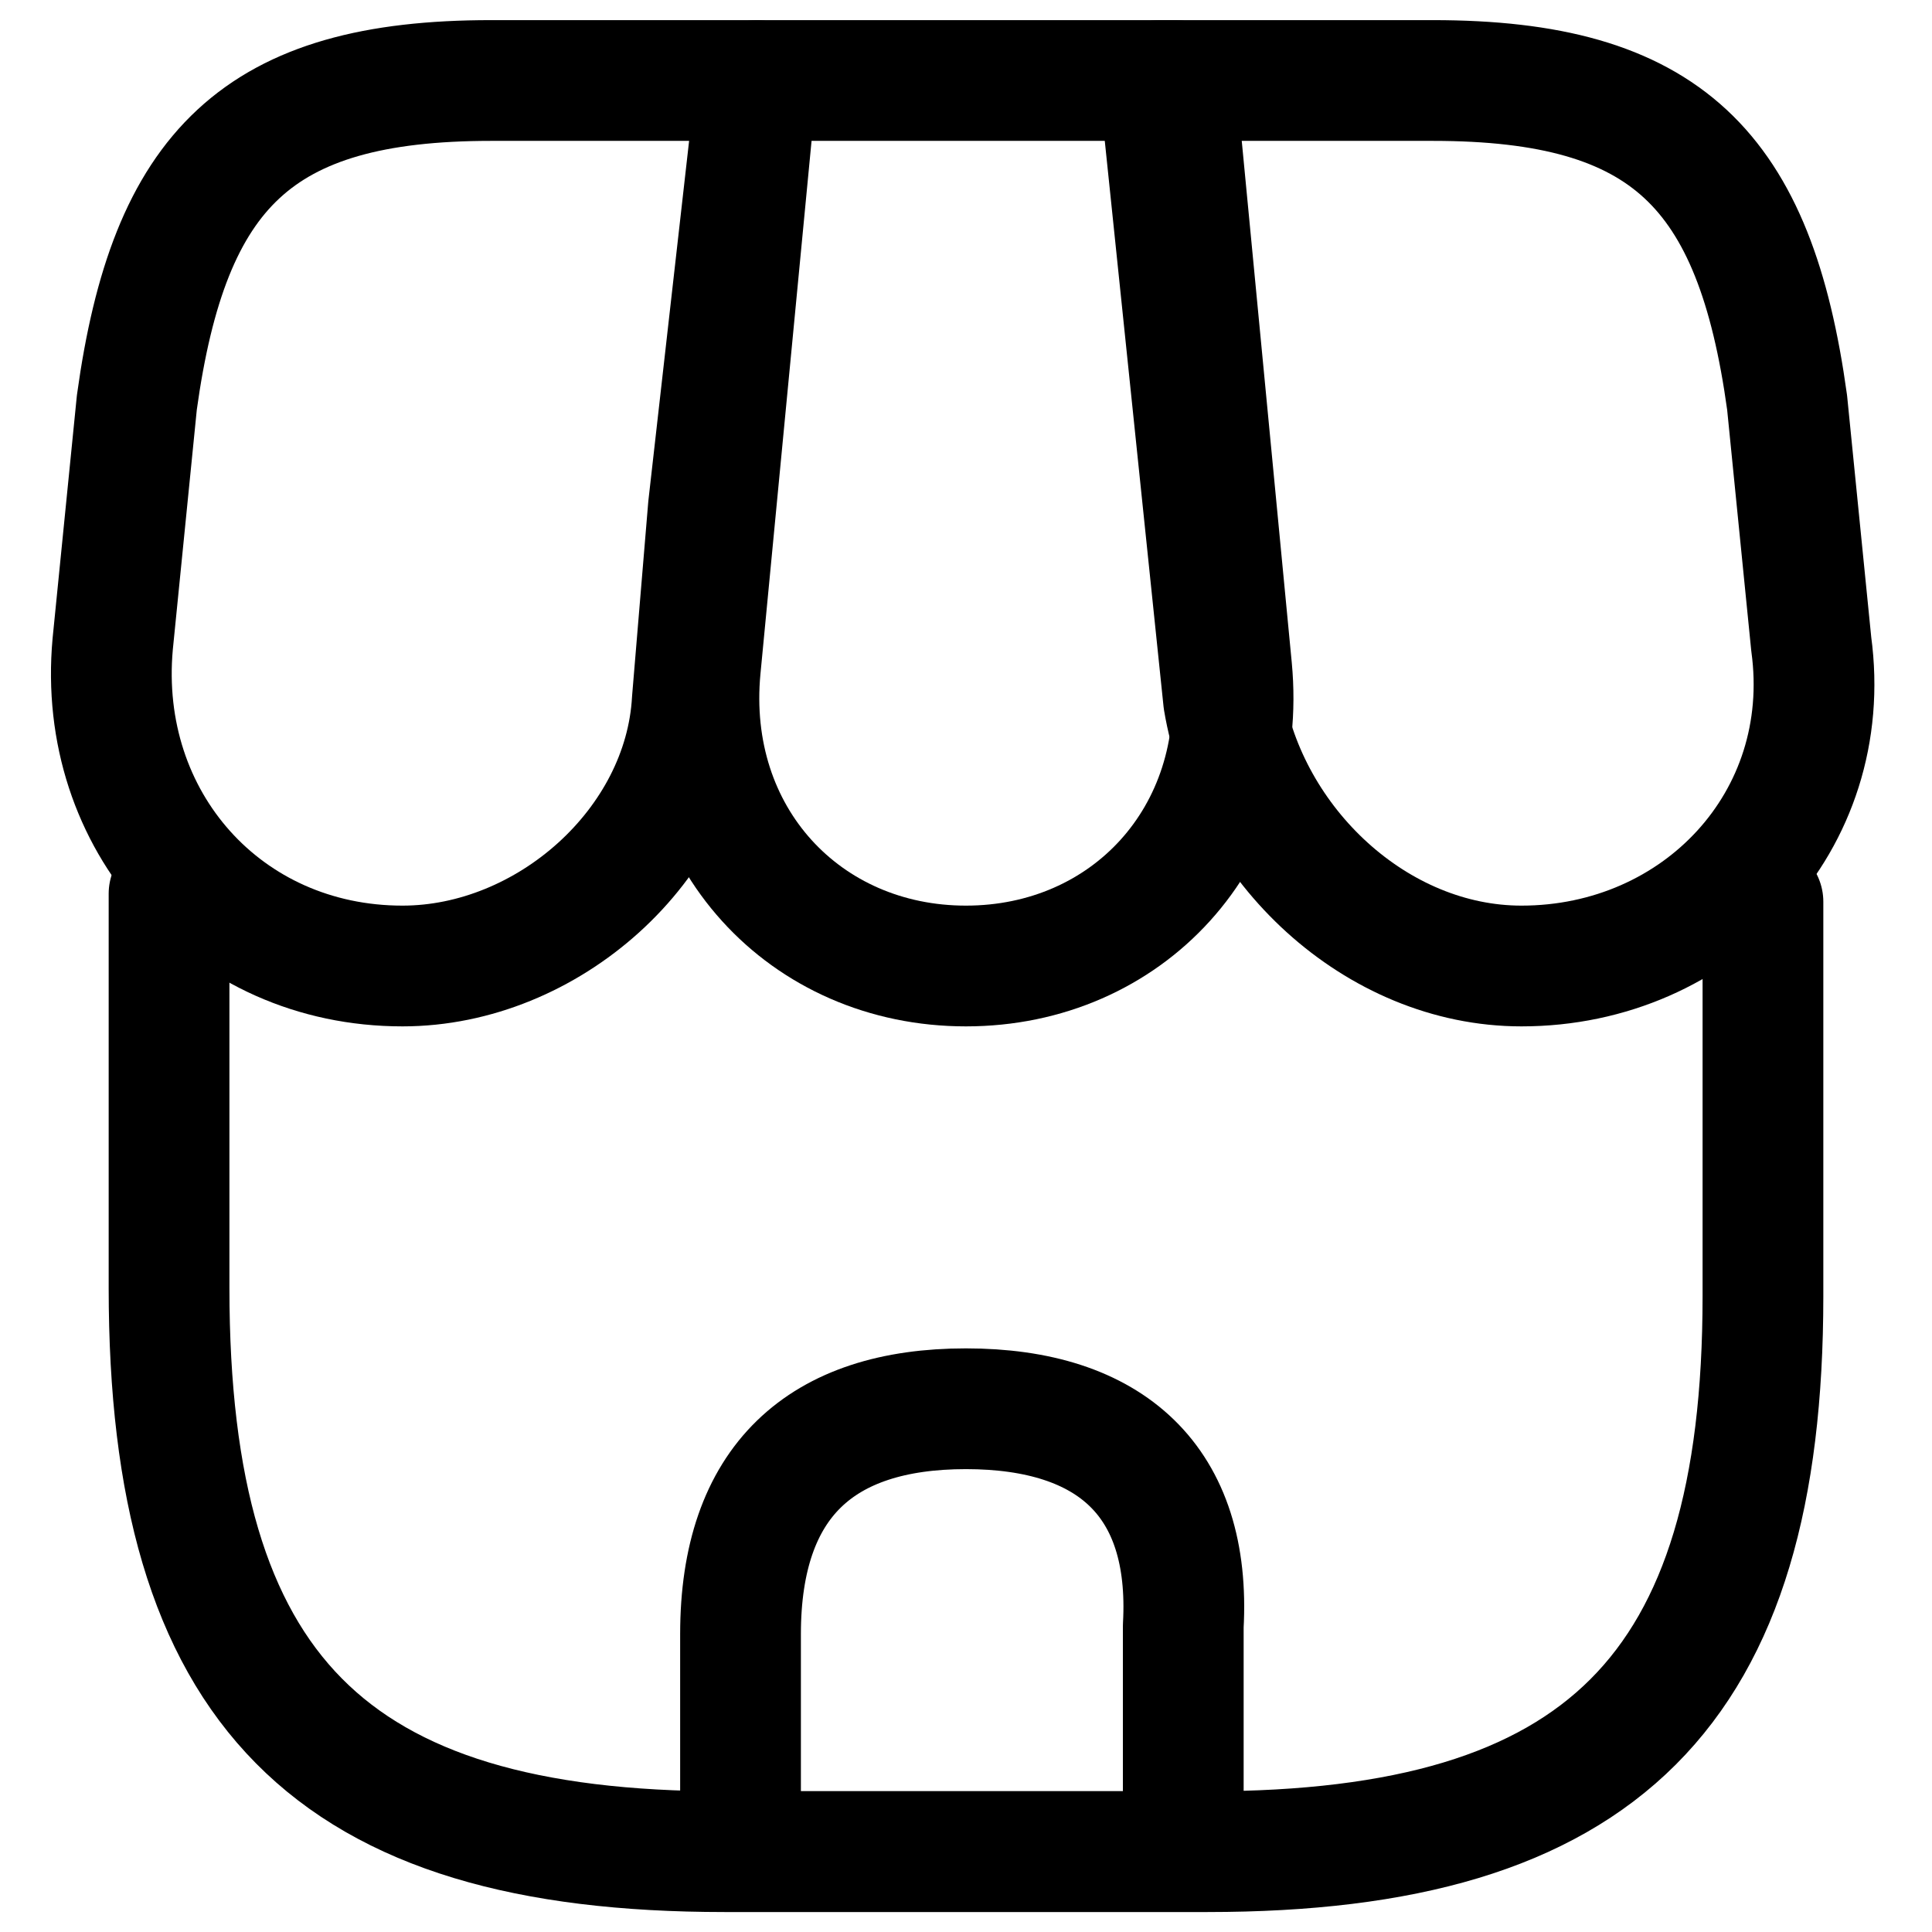 <svg width="24" height="24" viewBox="0 0 24 24" fill="none" xmlns="http://www.w3.org/2000/svg">
<g clip-path="url(#clip0_486_23)">
<path d="M2.1 11.102V16.002C2.1 21.002 4.1 23.002 9 23.002H15C19.9 23.002 21.9 21.002 21.9 16.102V11.202" stroke="black" stroke-width="1.5" stroke-linecap="round" stroke-linejoin="round"/>
<path d="M11.999 12C13.999 12 15.499 10.4 15.3 8.3L14.6 1H9.4L8.7 8.3C8.5 10.4 10 12 11.999 12Z" stroke="black" stroke-width="1.5" stroke-linecap="round" stroke-linejoin="round"/>
<path d="M18.9 12C21.1 12 22.8 10.2 22.5 8L22.2 5C21.8 2.1 20.7 1 17.8 1H14.4L15.2 8.7C15.5 10.5 17.1 12 18.9 12Z" stroke="black" stroke-width="1.5" stroke-linecap="round" stroke-linejoin="round"/>
<path d="M5 12C6.8 12 8.5 10.5 8.6 8.7L8.8 6.3L9.4 1H6.1C3.2 1 2.1 2.1 1.7 5L1.4 8C1.2 10.2 2.8 12 5 12Z" stroke="black" stroke-width="1.5" stroke-linecap="round" stroke-linejoin="round"/>
<path d="M11.999 17.5C10.199 17.5 9.199 18.4 9.199 20.3V23H14.699V20.2C14.799 18.4 13.799 17.5 11.999 17.5Z" stroke="black" stroke-width="1.5" stroke-linecap="round" stroke-linejoin="round"/>
</g>
<defs>
<clipPath id="clip0_486_23">
<rect width="24" height="24" fill="white"/>
</clipPath>
</defs>
</svg>
